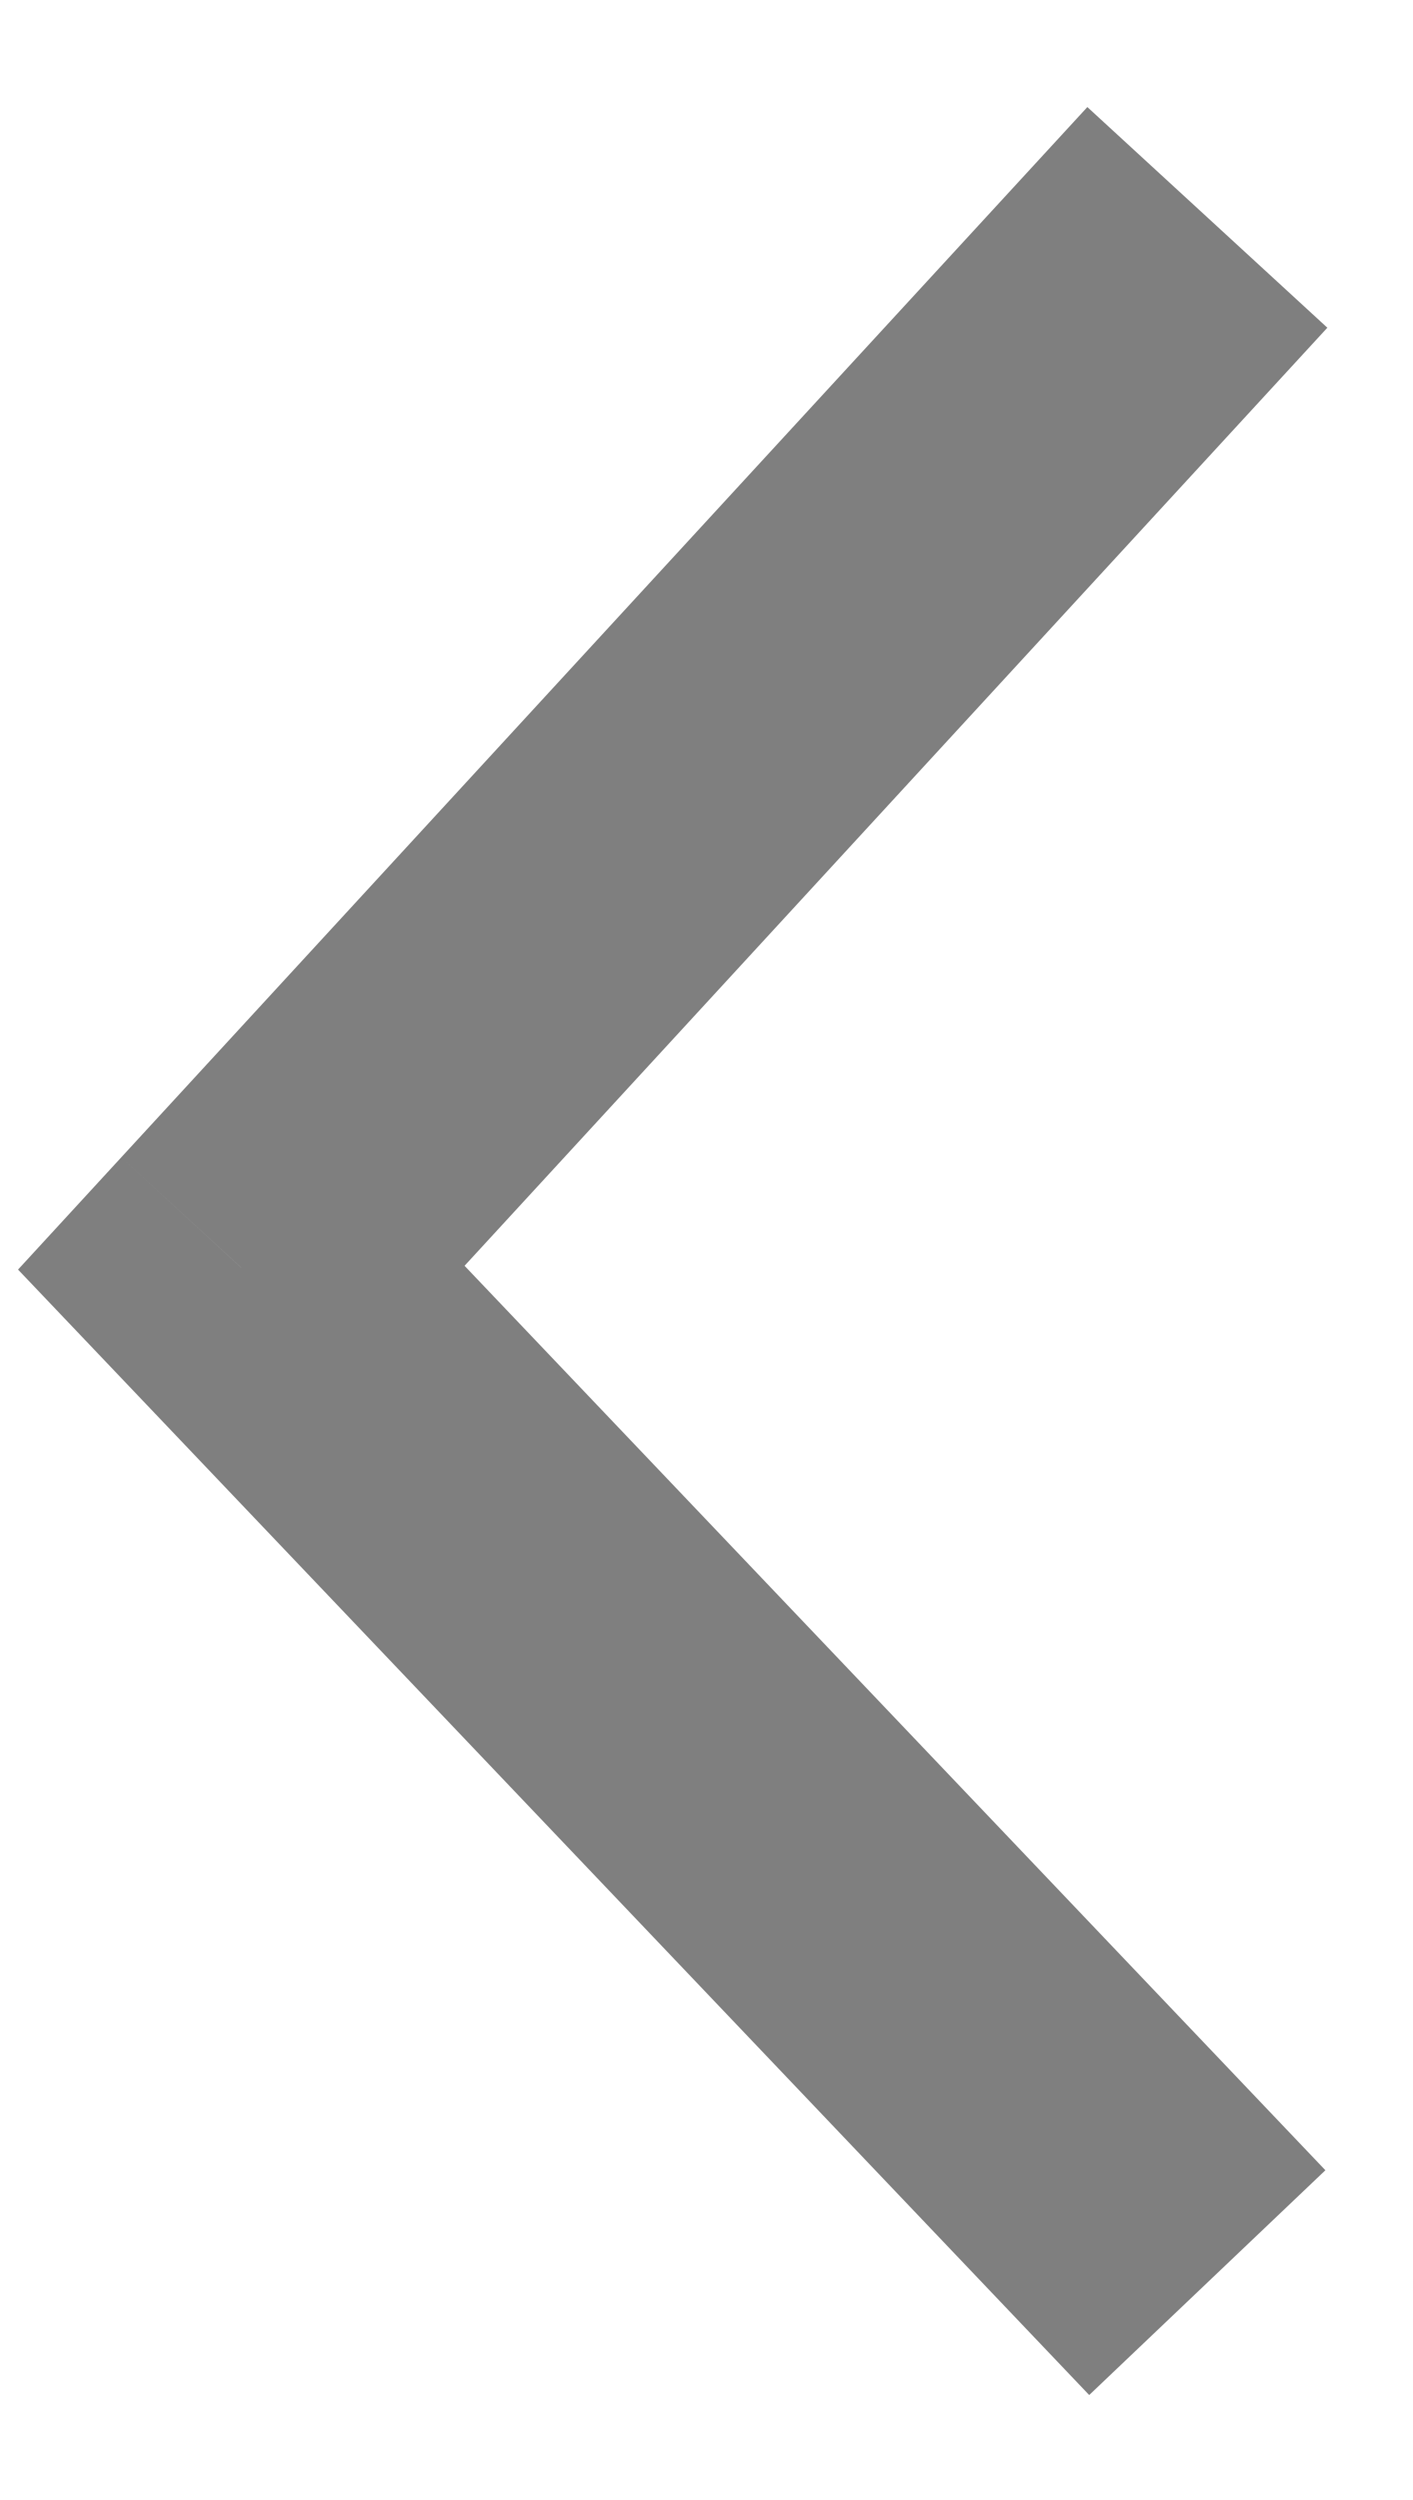 <svg width="13" height="23" viewBox="0 0 13 23" version="1.1" xmlns="http://www.w3.org/2000/svg" xmlns:xlink="http://www.w3.org/1999/xlink">
    <title>chevron-left</title>
    <desc>Created using Figma</desc>
    <g id="Canvas" transform="translate(-2558 -25)">
        <rect x="2558" y="25" width="13" height="23" fill="#E5E5E5"></rect>
        <clipPath id="clip-0" clip-rule="evenodd">
            <path d="M 2531 -249L 2906 -249L 2906 418L 2531 418L 2531 -249Z" fill="#FFFFFF"></path>
        </clipPath>
        <g id="Mobile Stages - Mid" clip-path="url(#clip-0)">
            <path d="M 2531 -249L 2906 -249L 2906 418L 2531 418L 2531 -249Z" fill="#FFFFFF"></path>
            <g id="calendar">
                <g id="header">
                    <g id="chevron-left" opacity="0.5">
                        <path d="M 0 9.663L -1.104 8.647L -2.054 9.68L -1.086 10.697L 0 9.663ZM -1.086 10.697L 7.801 20.034L 9.974 17.966L 1.086 8.628L -1.086 10.697ZM 7.784 -1.015L -1.104 8.647L 1.104 10.678L 9.992 1.015L 7.784 -1.015Z" transform="translate(2560.22 27)"></path>
                    </g>
                </g>
            </g>
        </g>
    </g>
</svg>